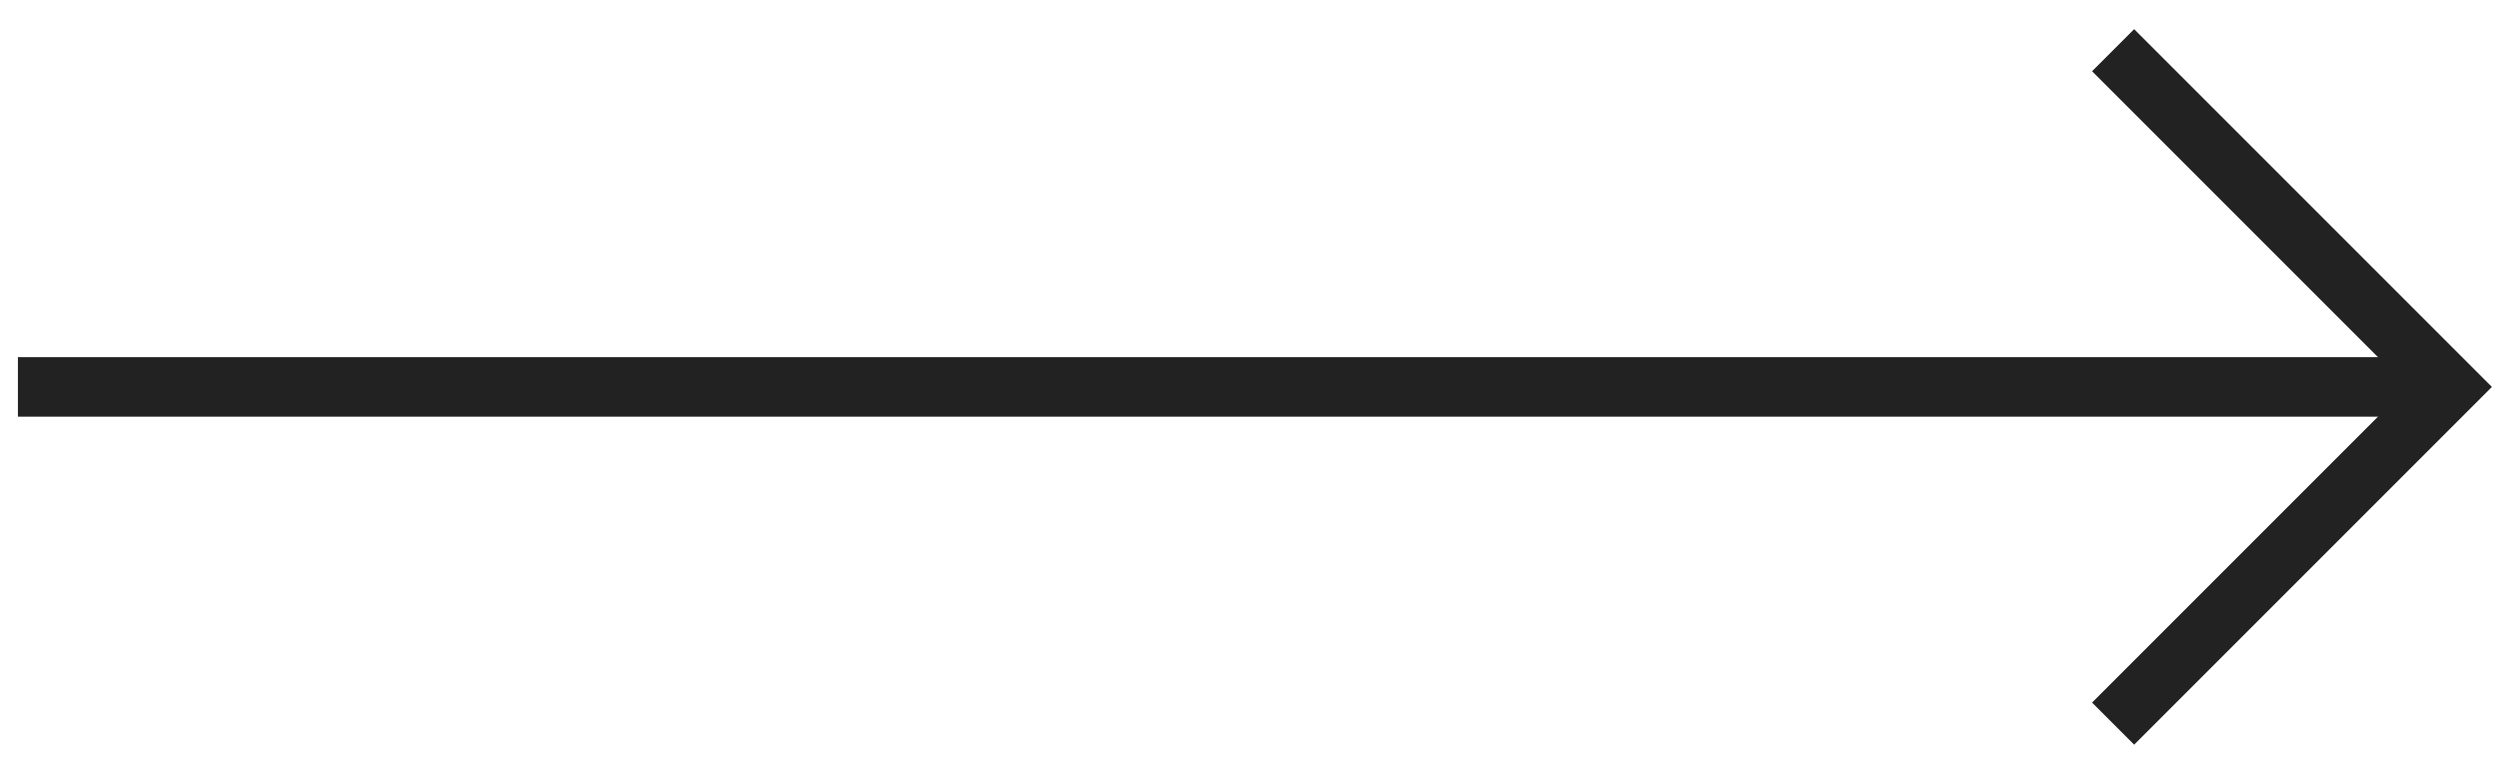 <?xml version="1.0" encoding="UTF-8"?>
<svg width="42px" height="13px" viewBox="0 0 42 13" version="1.1" xmlns="http://www.w3.org/2000/svg" xmlns:xlink="http://www.w3.org/1999/xlink">
    <!-- Generator: sketchtool 47.1 (45422) - http://www.bohemiancoding.com/sketch -->
    <title>11A49D19-0E7B-4644-9817-43F47DAFB670</title>
    <desc>Created with sketchtool.</desc>
    <defs></defs>
    <g id="Mobile" stroke="none" stroke-width="1" fill="none" fill-rule="evenodd">
        <g id="Home_m" transform="translate(-232, -2147)" stroke="#222222">
            <g id="read-more" transform="translate(20, 2142)">
                <g id="Arrow" transform="translate(212, 5)">
                    <polyline id="Rectangle-3" transform="translate(35.5, 6.5) rotate(-135) translate(-35.5, -6.5) " points="39.5 10.5 31.5 10.5 31.5 2.5"></polyline>
                    <path d="M20.456,26.155 L20.456,-13.155" id="Line" stroke-linecap="square" transform="translate(20.456, 6.5) rotate(-90) translate(-20.456, -6.5) "></path>
                </g>
            </g>
        </g>
    </g>
</svg>